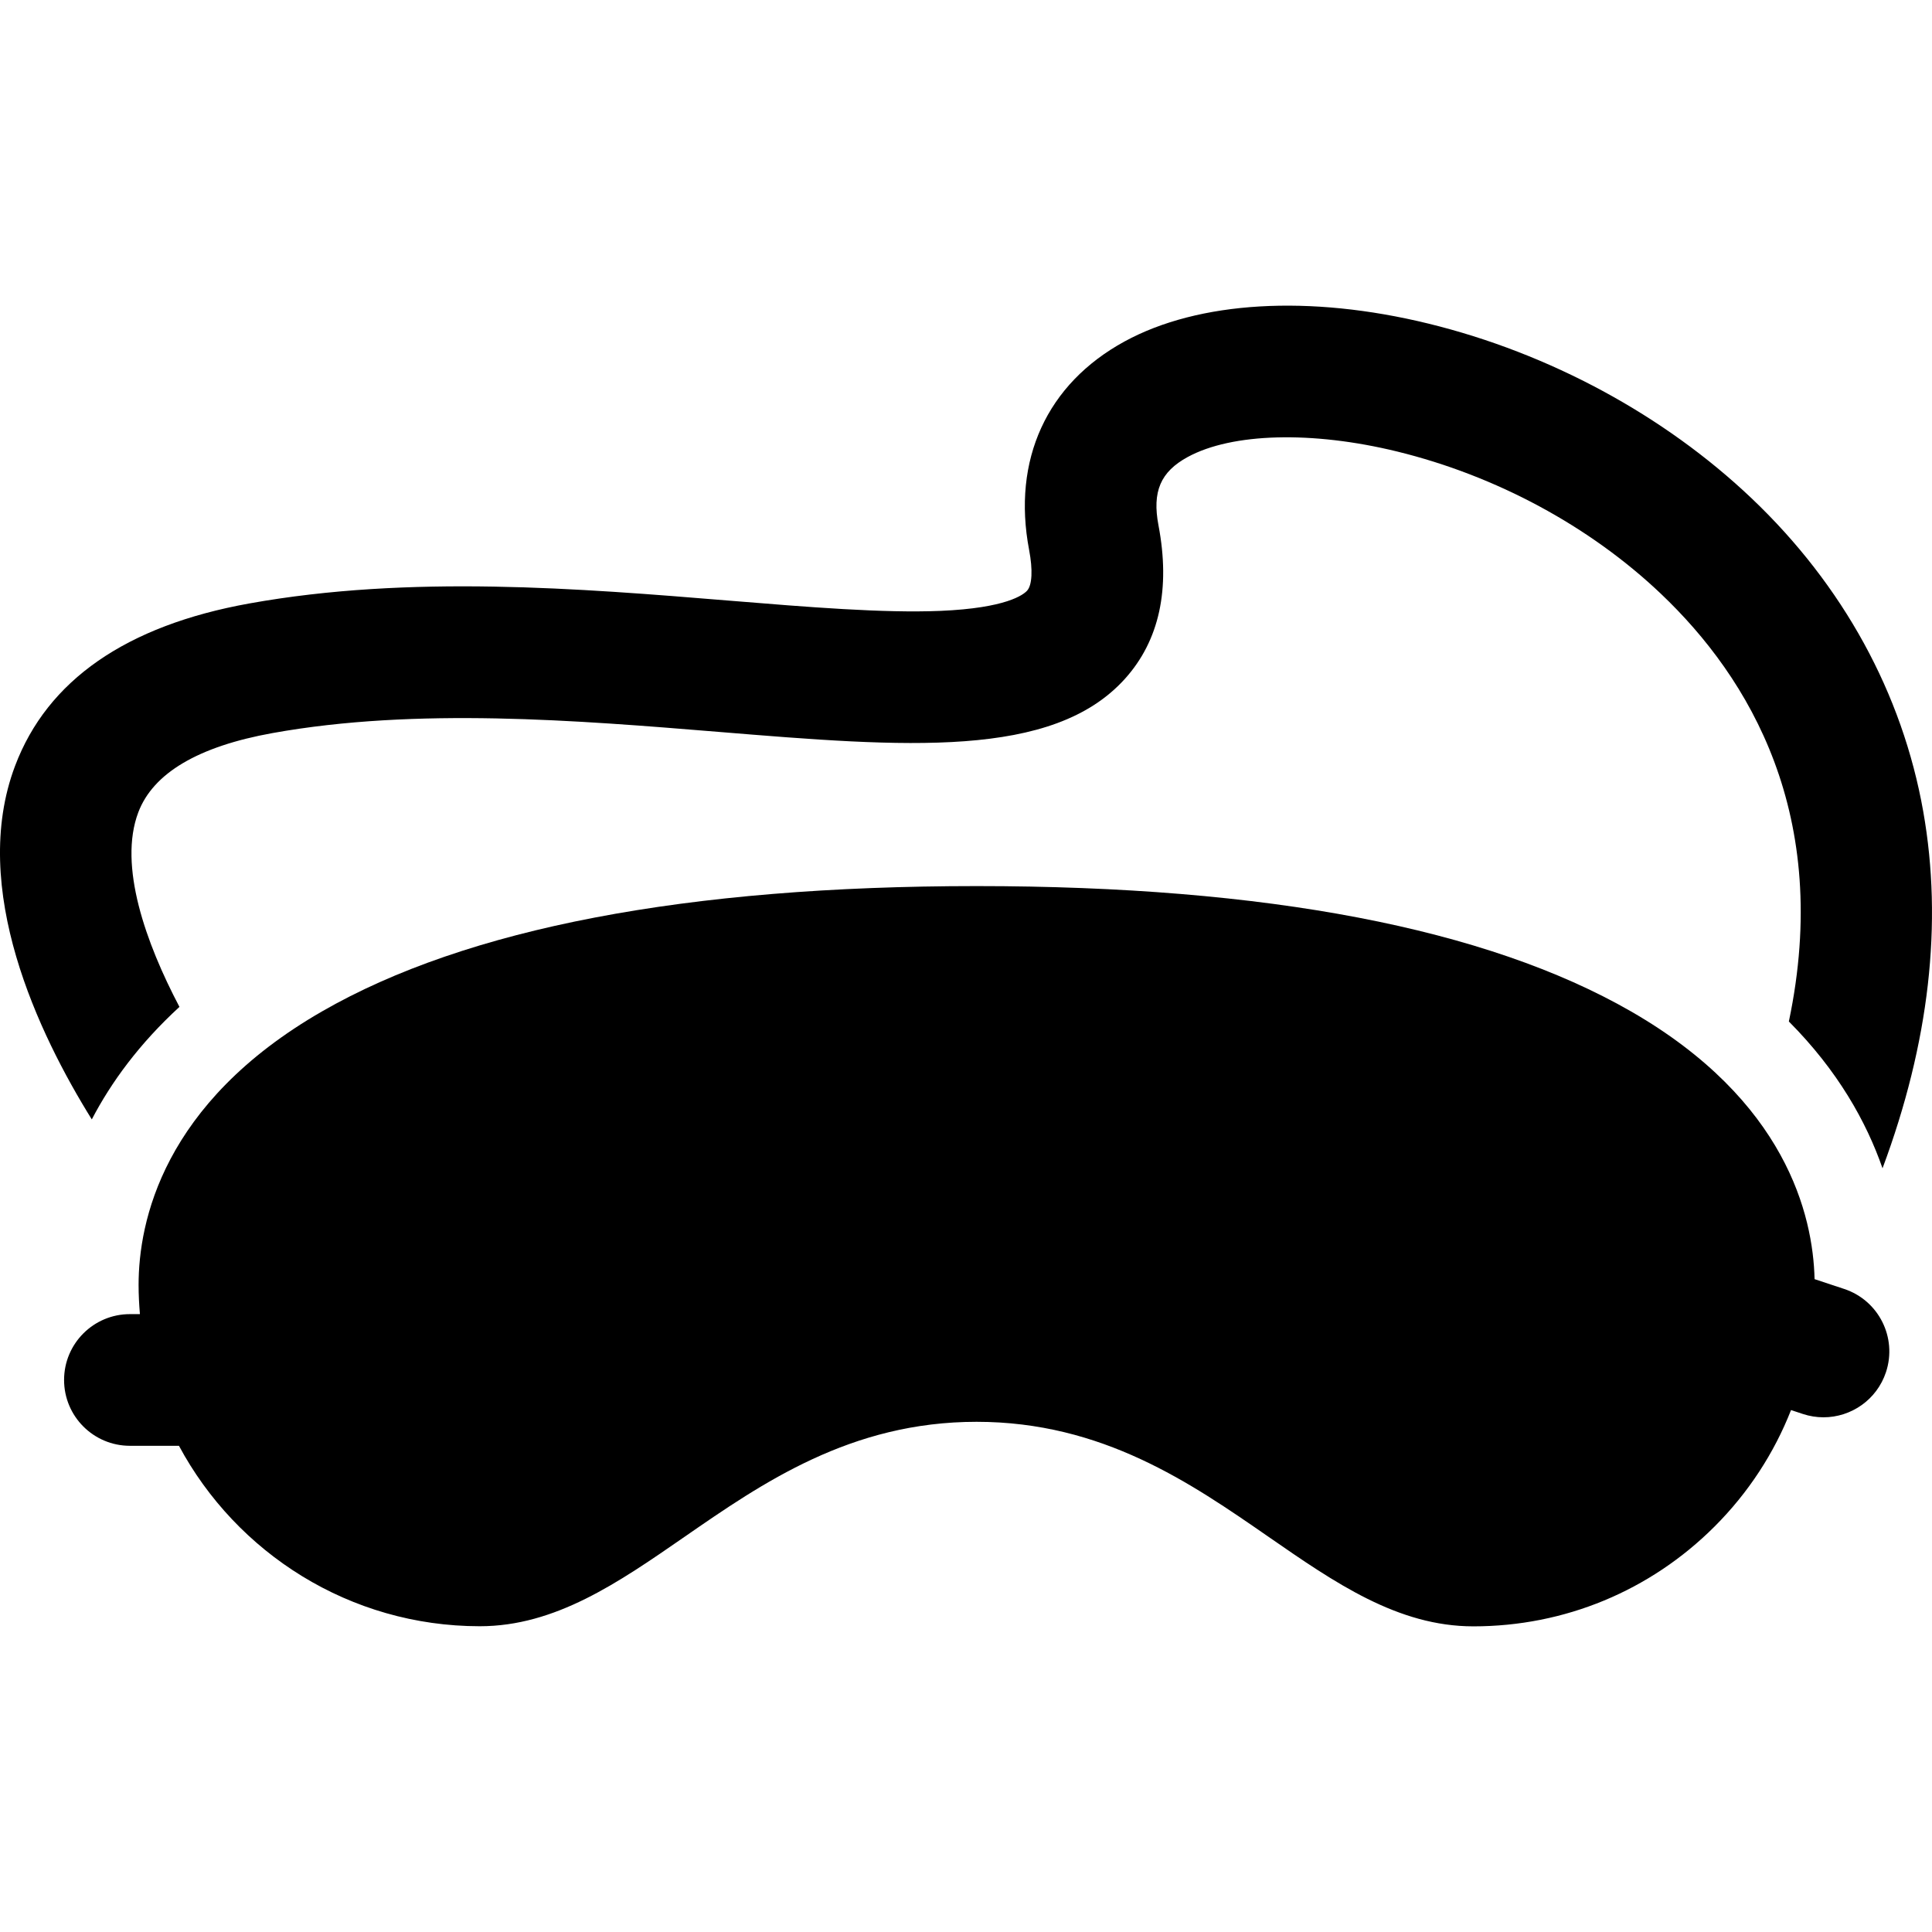 <?xml version="1.0" encoding="iso-8859-1"?>
<!-- Uploaded to: SVG Repo, www.svgrepo.com, Generator: SVG Repo Mixer Tools -->
<svg fill="#000000" height="800px" width="800px" version="1.1" id="Layer_1" xmlns="http://www.w3.org/2000/svg" xmlns:xlink="http://www.w3.org/1999/xlink" 
	 viewBox="0 0 512.001 512.001" xml:space="preserve">
<g>
	<g>
		<g>
			<path d="M47.557,266.837c-8.92-16.947-16.25-37.444-10.906-51.562c3.936-10.399,15.91-17.467,35.587-21.007
				c38.154-6.862,80.698-3.379,118.233-0.308c49.438,4.049,88.49,7.245,107.681-14.106c9.084-10.106,12.063-23.776,8.856-40.639
				c-1.699-8.931,0.54-14.173,7.726-18.094c11.745-6.408,33.016-6.97,55.51-1.469c26.255,6.421,51.089,19.814,69.928,37.716
				c23.476,22.31,45.371,58.742,33.896,113.34c12.95,13.008,20.525,26.552,24.822,38.901c12.387-33.219,16.023-64.933,10.793-94.544
				c-5.524-31.272-21.248-59.97-45.473-82.991c-23.179-22.027-53.605-38.476-85.677-46.318c-31.524-7.71-60.869-5.985-80.512,4.733
				c-20.615,11.247-29.834,31.384-25.294,55.249c1.003,5.272,0.806,9.304-0.526,10.786c-0.964,1.072-5.47,4.628-22.979,5.365
				c-15.076,0.629-34.91-0.99-55.906-2.708c-39.665-3.249-84.621-6.929-127.26,0.743c-32.622,5.868-53.506,20.357-62.069,43.063
				c-12.241,32.46,6.311,71.127,20.341,93.666C29.461,286.811,36.897,276.621,47.557,266.837z"/>
			<path d="M488.728,341.587l-7.846-2.599c-0.405-16.992-7.605-47.34-48.625-70.941c-38.301-22.036-96.652-33.215-173.431-33.224
				c-76.822,0-135.146,11.165-173.438,33.183c-42.335,24.344-48.659,55.883-48.661,72.516c0,2.608,0.135,5.183,0.352,7.735h-2.649
				c-0.001,0-0.001,0-0.002,0c-9.635,0-17.446,7.811-17.448,17.445c-0.001,9.636,7.81,17.449,17.445,17.45l13,0.001
				c15.257,28.43,45.267,47.814,79.728,47.818c20.016-0.001,36.647-11.511,54.256-23.695c20.65-14.29,44.048-30.481,77.388-30.481
				c33.359,0.003,56.757,16.204,77.402,30.497c17.61,12.192,34.24,23.707,54.251,23.709h0.012c24.153,0,46.861-9.404,63.941-26.481
				c8.937-8.936,15.751-19.422,20.239-30.839l3.111,1.031c1.82,0.604,3.67,0.89,5.489,0.89c7.318,0,14.133-4.64,16.56-11.966
				C502.835,354.489,497.876,344.617,488.728,341.587z"/>
		</g>
	</g>
</g>
</svg>